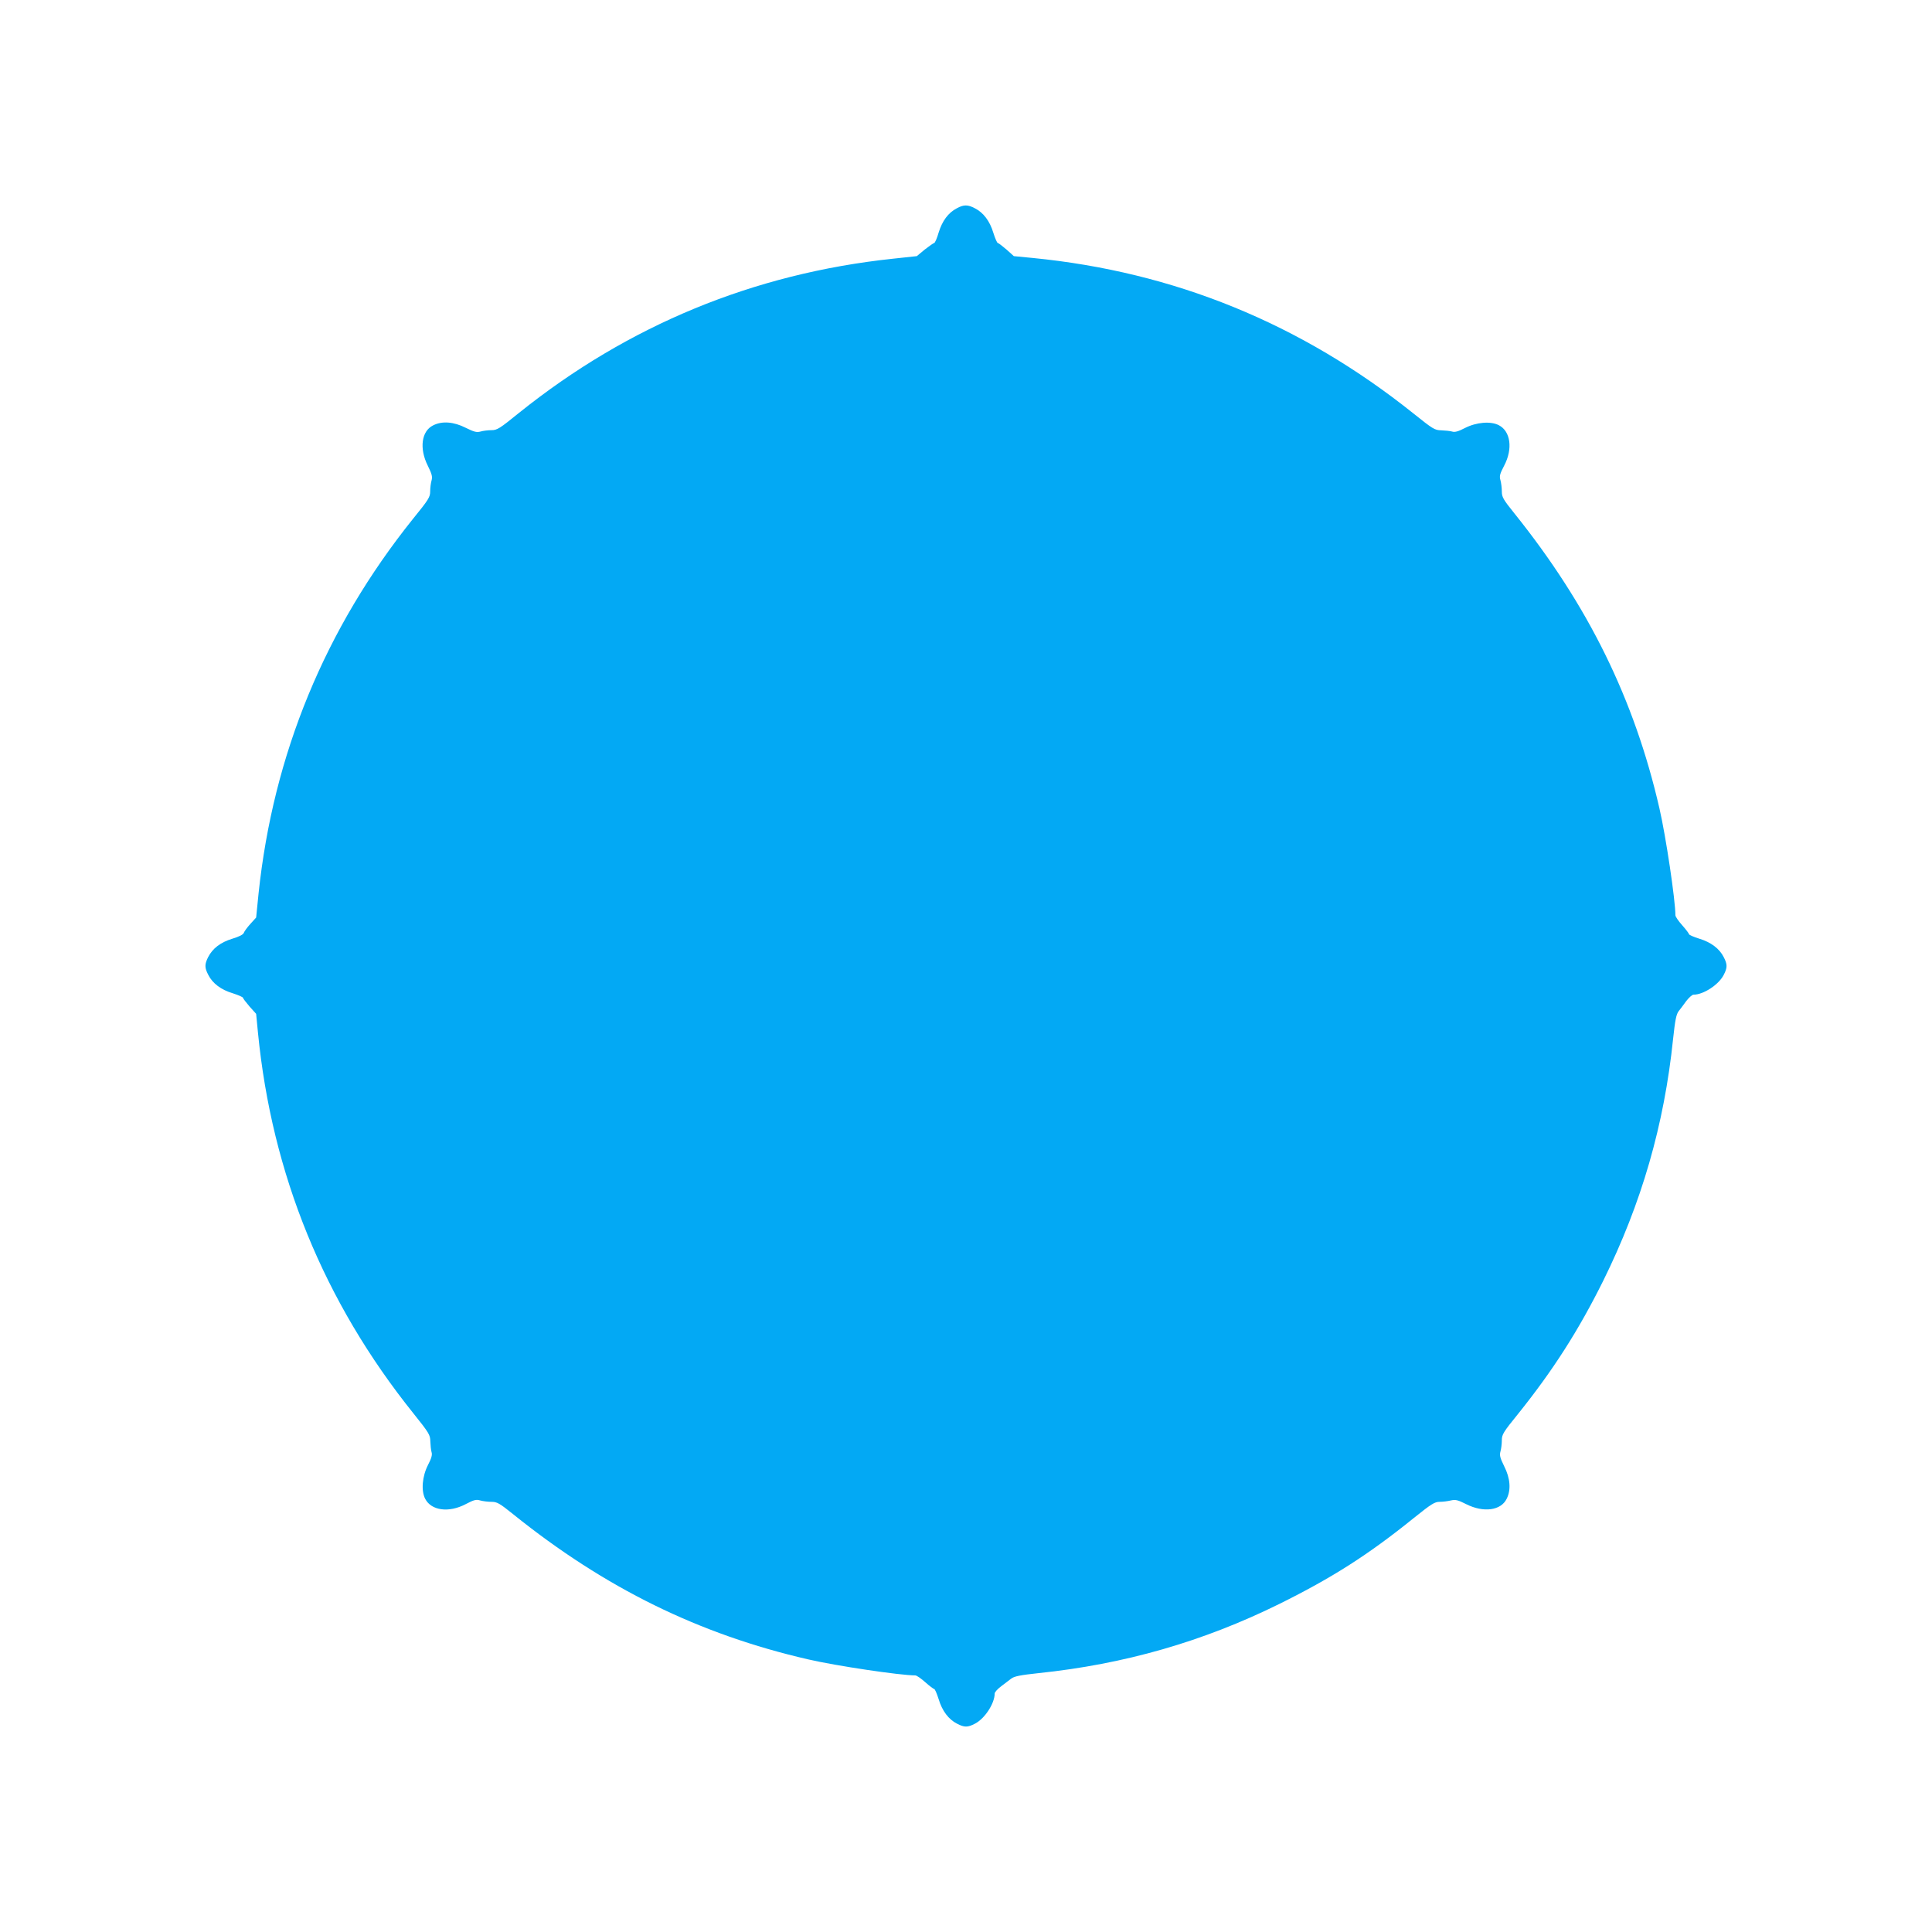 <?xml version="1.0" standalone="no"?>
<!DOCTYPE svg PUBLIC "-//W3C//DTD SVG 20010904//EN"
 "http://www.w3.org/TR/2001/REC-SVG-20010904/DTD/svg10.dtd">
<svg version="1.0" xmlns="http://www.w3.org/2000/svg"
 width="1280pt" height="1280pt" viewBox="0 0 1280 1280"
 preserveAspectRatio="xMidYMid meet">
<g transform="translate(0,1280) scale(0.1,-0.1)"
fill="#03a9f4" stroke="none">
<path d="M6339 11420 c-57 -30 -96 -83 -120 -160 -11 -39 -25 -70 -30 -70 -4
0 -32 -20 -62 -43 l-53 -44 -158 -17 c-923 -98 -1754 -441 -2477 -1021 -129
-105 -146 -115 -183 -115 -23 0 -55 -4 -72 -9 -26 -7 -42 -3 -99 25 -79 40
-156 46 -215 16 -78 -38 -93 -153 -36 -267 28 -57 32 -73 25 -99 -5 -17 -9
-49 -9 -72 0 -37 -10 -54 -115 -183 -581 -725 -925 -1559 -1022 -2481 l-16
-159 -39 -43 c-21 -23 -40 -50 -43 -59 -4 -11 -32 -25 -75 -38 -79 -24 -131
-64 -161 -122 -24 -48 -24 -70 1 -118 28 -56 85 -99 163 -122 37 -12 67 -25
67 -30 0 -4 20 -30 43 -57 l44 -49 12 -124 c92 -938 437 -1784 1030 -2523 104
-130 111 -142 112 -185 1 -25 4 -57 8 -71 6 -18 0 -41 -23 -85 -39 -76 -47
-171 -19 -225 40 -78 156 -94 267 -36 57 30 71 33 98 25 18 -5 52 -9 74 -9 37
0 53 -9 145 -83 608 -489 1232 -795 1954 -961 186 -43 610 -106 709 -106 9 0
38 -20 66 -45 28 -25 55 -45 59 -45 5 0 18 -30 30 -68 23 -77 66 -134 122
-162 48 -25 70 -25 118 0 65 33 131 134 131 200 0 9 19 30 43 48 23 17 53 40
67 51 20 15 58 23 180 36 569 59 1091 209 1597 459 349 173 588 325 890 569
116 93 138 107 171 107 20 0 53 4 74 9 31 7 46 4 103 -25 114 -57 229 -42 267
36 30 59 24 136 -16 215 -28 57 -32 73 -25 99 5 17 9 50 9 73 0 39 9 54 108
176 231 288 400 552 563 880 255 515 405 1035 464 1607 13 122 21 160 36 180
11 14 34 44 51 68 18 23 39 42 48 42 66 0 167 66 200 131 25 48 25 70 0 118
-28 56 -85 99 -162 122 -38 12 -68 25 -68 30 0 4 -20 31 -45 59 -25 28 -45 57
-45 66 0 99 -63 523 -106 709 -166 723 -472 1345 -961 1954 -74 92 -83 108
-83 145 0 22 -4 56 -9 74 -8 27 -5 41 25 98 58 111 42 227 -36 267 -54 28
-149 20 -225 -19 -44 -23 -67 -29 -85 -23 -14 4 -46 7 -71 8 -44 1 -55 8 -185
112 -744 595 -1584 938 -2523 1030 l-124 12 -49 44 c-27 23 -53 43 -57 43 -5
0 -18 30 -30 68 -23 77 -66 134 -122 162 -47 25 -74 25 -120 0z"/>
</g>
</svg>
